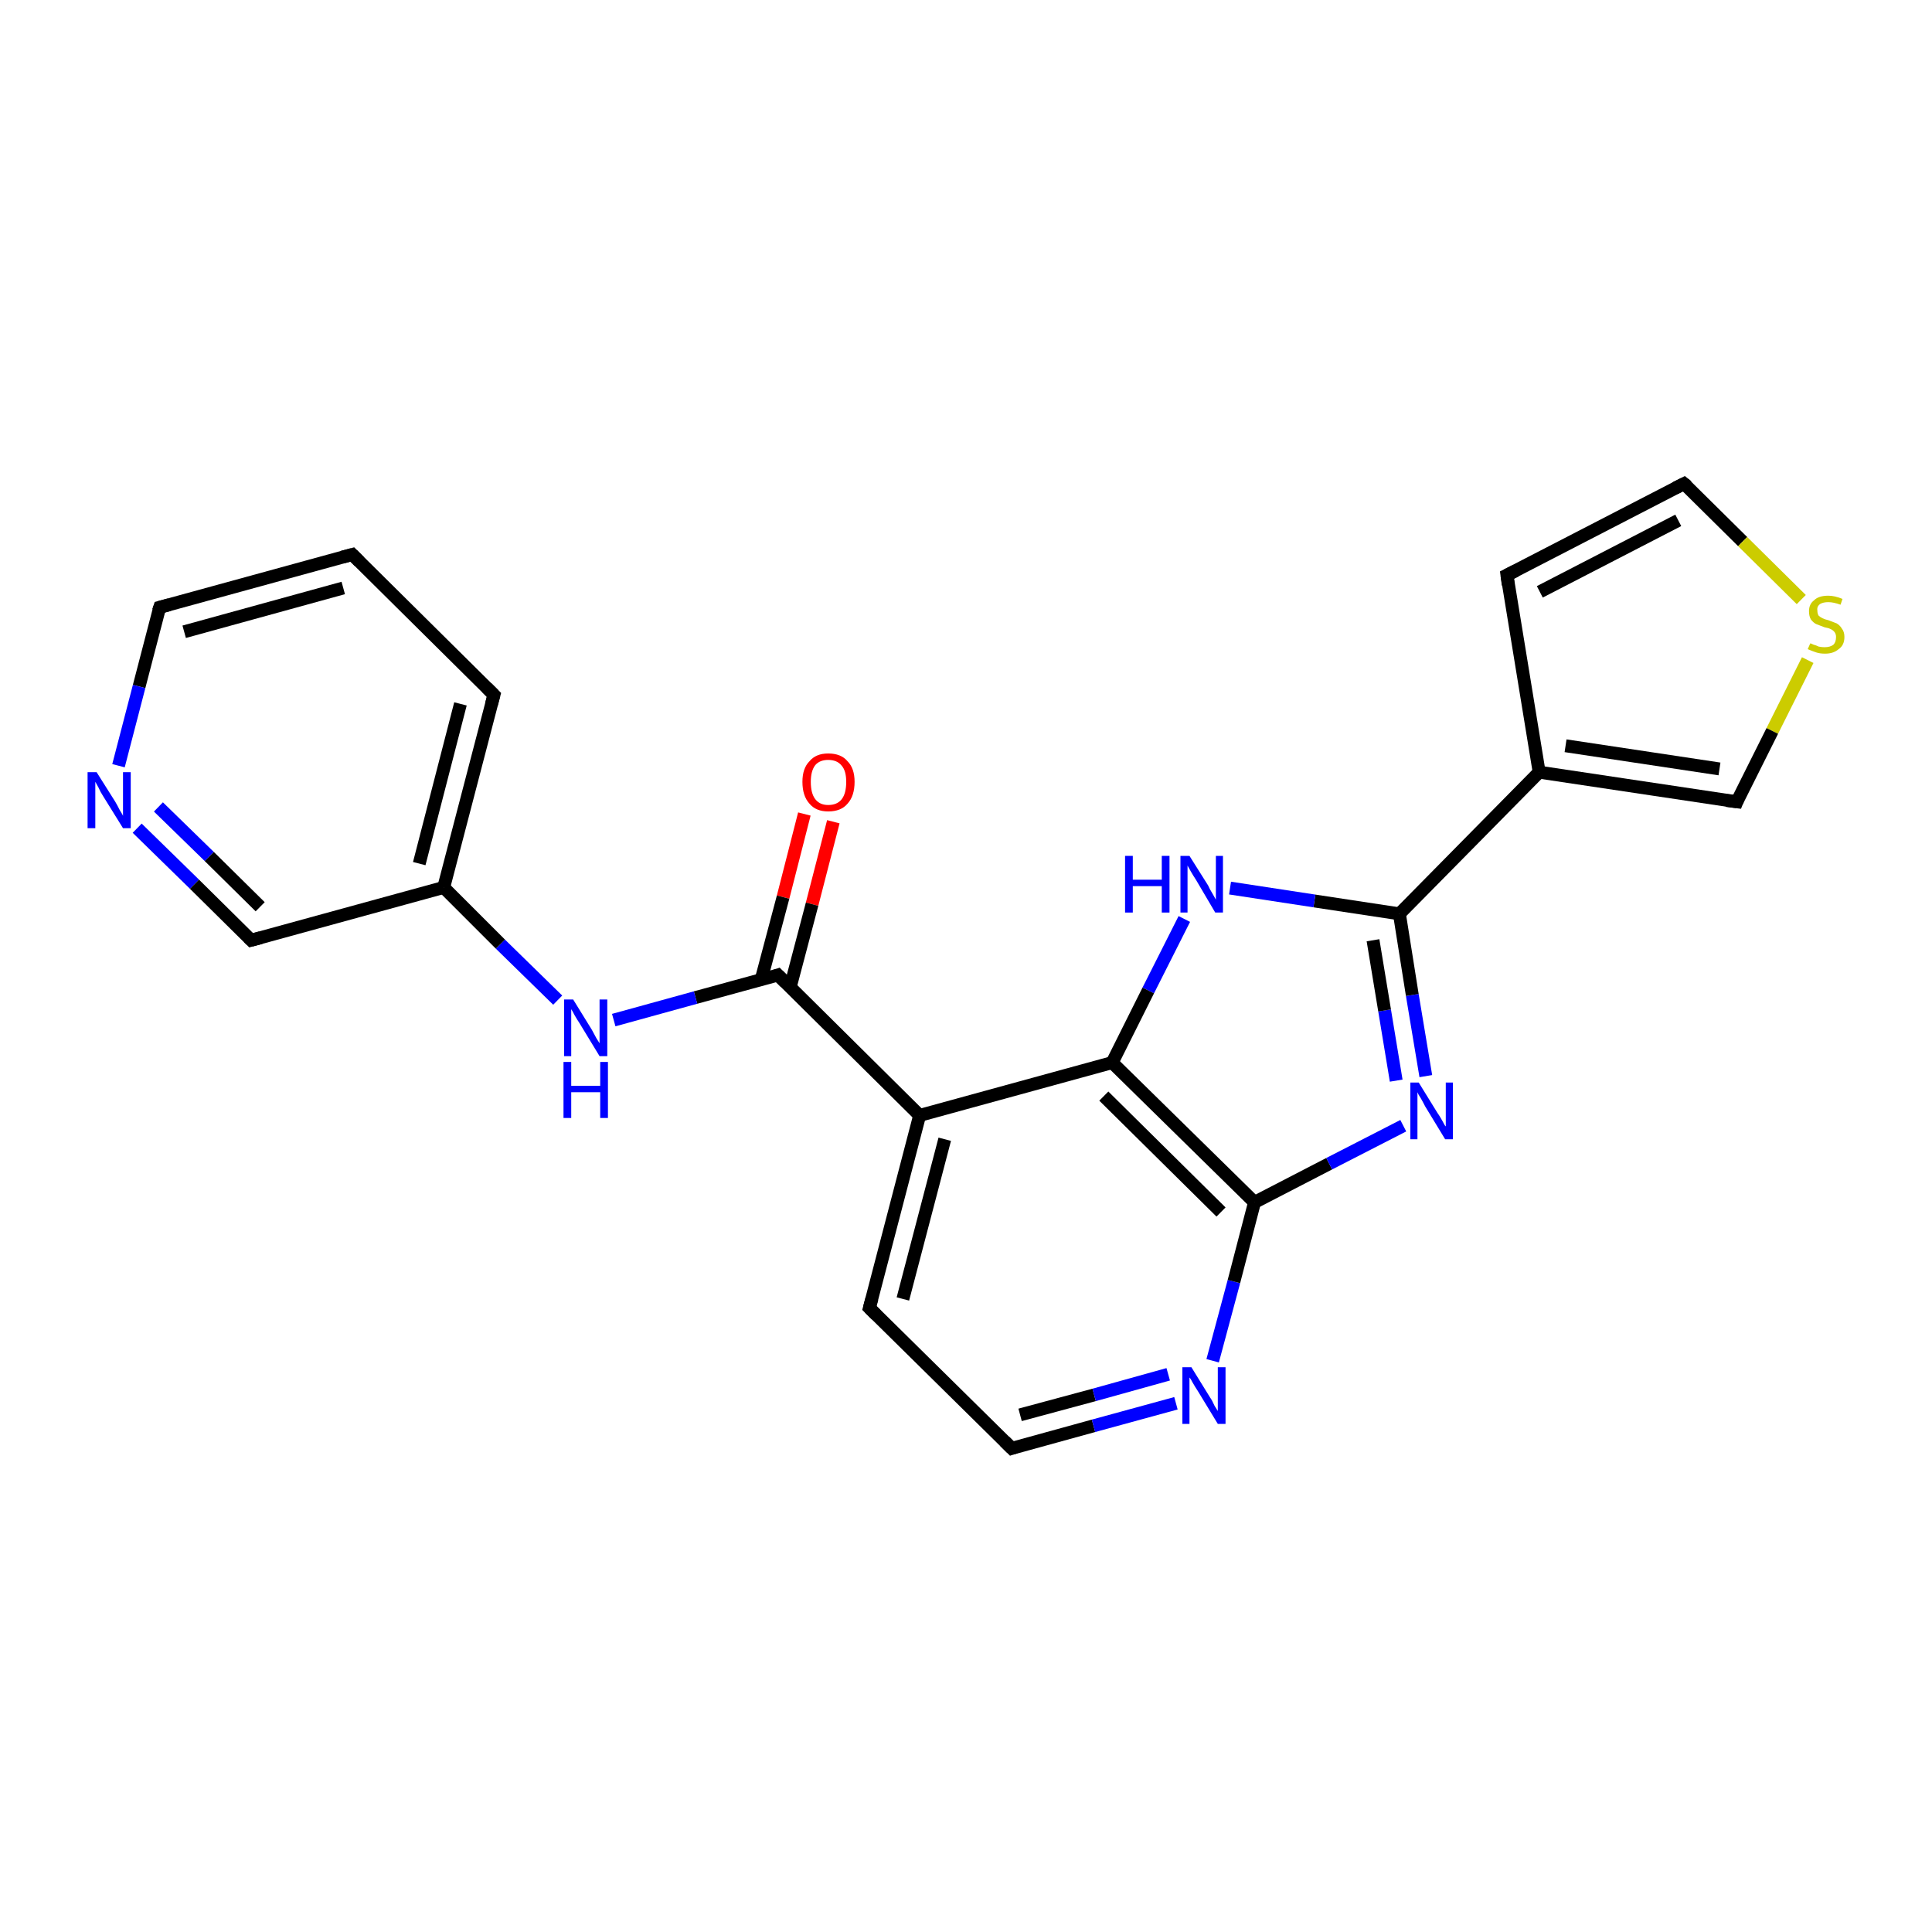 <?xml version='1.0' encoding='iso-8859-1'?>
<svg version='1.1' baseProfile='full'
              xmlns='http://www.w3.org/2000/svg'
                      xmlns:rdkit='http://www.rdkit.org/xml'
                      xmlns:xlink='http://www.w3.org/1999/xlink'
                  xml:space='preserve'
width='300px' height='300px' viewBox='0 0 300 300'>
<!-- END OF HEADER -->
<rect style='opacity:1.0;fill:#FFFFFF;stroke:none' width='300.0' height='300.0' x='0.0' y='0.0'> </rect>
<path class='bond-0 atom-0 atom-1' d='M 129.4,127.6 L 126.1,140.4' style='fill:none;fill-rule:evenodd;stroke:#FF0000;stroke-width:2.0px;stroke-linecap:butt;stroke-linejoin:miter;stroke-opacity:1' />
<path class='bond-0 atom-0 atom-1' d='M 126.1,140.4 L 122.7,153.3' style='fill:none;fill-rule:evenodd;stroke:#000000;stroke-width:2.0px;stroke-linecap:butt;stroke-linejoin:miter;stroke-opacity:1' />
<path class='bond-0 atom-0 atom-1' d='M 124.9,126.4 L 121.6,139.3' style='fill:none;fill-rule:evenodd;stroke:#FF0000;stroke-width:2.0px;stroke-linecap:butt;stroke-linejoin:miter;stroke-opacity:1' />
<path class='bond-0 atom-0 atom-1' d='M 121.6,139.3 L 118.2,152.1' style='fill:none;fill-rule:evenodd;stroke:#000000;stroke-width:2.0px;stroke-linecap:butt;stroke-linejoin:miter;stroke-opacity:1' />
<path class='bond-1 atom-1 atom-2' d='M 120.8,151.4 L 108.0,154.9' style='fill:none;fill-rule:evenodd;stroke:#000000;stroke-width:2.0px;stroke-linecap:butt;stroke-linejoin:miter;stroke-opacity:1' />
<path class='bond-1 atom-1 atom-2' d='M 108.0,154.9 L 95.3,158.4' style='fill:none;fill-rule:evenodd;stroke:#0000FF;stroke-width:2.0px;stroke-linecap:butt;stroke-linejoin:miter;stroke-opacity:1' />
<path class='bond-2 atom-2 atom-3' d='M 86.6,155.3 L 77.7,146.6' style='fill:none;fill-rule:evenodd;stroke:#0000FF;stroke-width:2.0px;stroke-linecap:butt;stroke-linejoin:miter;stroke-opacity:1' />
<path class='bond-2 atom-2 atom-3' d='M 77.7,146.6 L 68.9,137.8' style='fill:none;fill-rule:evenodd;stroke:#000000;stroke-width:2.0px;stroke-linecap:butt;stroke-linejoin:miter;stroke-opacity:1' />
<path class='bond-3 atom-3 atom-4' d='M 68.9,137.8 L 76.7,107.9' style='fill:none;fill-rule:evenodd;stroke:#000000;stroke-width:2.0px;stroke-linecap:butt;stroke-linejoin:miter;stroke-opacity:1' />
<path class='bond-3 atom-3 atom-4' d='M 65.1,134.1 L 71.5,109.3' style='fill:none;fill-rule:evenodd;stroke:#000000;stroke-width:2.0px;stroke-linecap:butt;stroke-linejoin:miter;stroke-opacity:1' />
<path class='bond-4 atom-4 atom-5' d='M 76.7,107.9 L 54.7,86.1' style='fill:none;fill-rule:evenodd;stroke:#000000;stroke-width:2.0px;stroke-linecap:butt;stroke-linejoin:miter;stroke-opacity:1' />
<path class='bond-5 atom-5 atom-6' d='M 54.7,86.1 L 24.8,94.3' style='fill:none;fill-rule:evenodd;stroke:#000000;stroke-width:2.0px;stroke-linecap:butt;stroke-linejoin:miter;stroke-opacity:1' />
<path class='bond-5 atom-5 atom-6' d='M 53.3,91.3 L 28.6,98.1' style='fill:none;fill-rule:evenodd;stroke:#000000;stroke-width:2.0px;stroke-linecap:butt;stroke-linejoin:miter;stroke-opacity:1' />
<path class='bond-6 atom-6 atom-7' d='M 24.8,94.3 L 21.6,106.6' style='fill:none;fill-rule:evenodd;stroke:#000000;stroke-width:2.0px;stroke-linecap:butt;stroke-linejoin:miter;stroke-opacity:1' />
<path class='bond-6 atom-6 atom-7' d='M 21.6,106.6 L 18.4,118.9' style='fill:none;fill-rule:evenodd;stroke:#0000FF;stroke-width:2.0px;stroke-linecap:butt;stroke-linejoin:miter;stroke-opacity:1' />
<path class='bond-7 atom-7 atom-8' d='M 21.3,128.6 L 30.2,137.3' style='fill:none;fill-rule:evenodd;stroke:#0000FF;stroke-width:2.0px;stroke-linecap:butt;stroke-linejoin:miter;stroke-opacity:1' />
<path class='bond-7 atom-7 atom-8' d='M 30.2,137.3 L 39.0,146.0' style='fill:none;fill-rule:evenodd;stroke:#000000;stroke-width:2.0px;stroke-linecap:butt;stroke-linejoin:miter;stroke-opacity:1' />
<path class='bond-7 atom-7 atom-8' d='M 24.6,125.3 L 32.5,133.0' style='fill:none;fill-rule:evenodd;stroke:#0000FF;stroke-width:2.0px;stroke-linecap:butt;stroke-linejoin:miter;stroke-opacity:1' />
<path class='bond-7 atom-7 atom-8' d='M 32.5,133.0 L 40.4,140.8' style='fill:none;fill-rule:evenodd;stroke:#000000;stroke-width:2.0px;stroke-linecap:butt;stroke-linejoin:miter;stroke-opacity:1' />
<path class='bond-8 atom-1 atom-9' d='M 120.8,151.4 L 142.8,173.2' style='fill:none;fill-rule:evenodd;stroke:#000000;stroke-width:2.0px;stroke-linecap:butt;stroke-linejoin:miter;stroke-opacity:1' />
<path class='bond-9 atom-9 atom-10' d='M 142.8,173.2 L 135.0,203.1' style='fill:none;fill-rule:evenodd;stroke:#000000;stroke-width:2.0px;stroke-linecap:butt;stroke-linejoin:miter;stroke-opacity:1' />
<path class='bond-9 atom-9 atom-10' d='M 146.7,176.9 L 140.2,201.7' style='fill:none;fill-rule:evenodd;stroke:#000000;stroke-width:2.0px;stroke-linecap:butt;stroke-linejoin:miter;stroke-opacity:1' />
<path class='bond-10 atom-10 atom-11' d='M 135.0,203.1 L 157.1,224.9' style='fill:none;fill-rule:evenodd;stroke:#000000;stroke-width:2.0px;stroke-linecap:butt;stroke-linejoin:miter;stroke-opacity:1' />
<path class='bond-11 atom-11 atom-12' d='M 157.1,224.9 L 169.8,221.4' style='fill:none;fill-rule:evenodd;stroke:#000000;stroke-width:2.0px;stroke-linecap:butt;stroke-linejoin:miter;stroke-opacity:1' />
<path class='bond-11 atom-11 atom-12' d='M 169.8,221.4 L 182.6,217.9' style='fill:none;fill-rule:evenodd;stroke:#0000FF;stroke-width:2.0px;stroke-linecap:butt;stroke-linejoin:miter;stroke-opacity:1' />
<path class='bond-11 atom-11 atom-12' d='M 158.4,219.7 L 169.9,216.6' style='fill:none;fill-rule:evenodd;stroke:#000000;stroke-width:2.0px;stroke-linecap:butt;stroke-linejoin:miter;stroke-opacity:1' />
<path class='bond-11 atom-11 atom-12' d='M 169.9,216.6 L 181.4,213.4' style='fill:none;fill-rule:evenodd;stroke:#0000FF;stroke-width:2.0px;stroke-linecap:butt;stroke-linejoin:miter;stroke-opacity:1' />
<path class='bond-12 atom-12 atom-13' d='M 188.3,211.3 L 191.6,199.0' style='fill:none;fill-rule:evenodd;stroke:#0000FF;stroke-width:2.0px;stroke-linecap:butt;stroke-linejoin:miter;stroke-opacity:1' />
<path class='bond-12 atom-12 atom-13' d='M 191.6,199.0 L 194.8,186.7' style='fill:none;fill-rule:evenodd;stroke:#000000;stroke-width:2.0px;stroke-linecap:butt;stroke-linejoin:miter;stroke-opacity:1' />
<path class='bond-13 atom-13 atom-14' d='M 194.8,186.7 L 206.4,180.7' style='fill:none;fill-rule:evenodd;stroke:#000000;stroke-width:2.0px;stroke-linecap:butt;stroke-linejoin:miter;stroke-opacity:1' />
<path class='bond-13 atom-13 atom-14' d='M 206.4,180.7 L 217.9,174.8' style='fill:none;fill-rule:evenodd;stroke:#0000FF;stroke-width:2.0px;stroke-linecap:butt;stroke-linejoin:miter;stroke-opacity:1' />
<path class='bond-14 atom-14 atom-15' d='M 221.4,167.1 L 219.3,154.5' style='fill:none;fill-rule:evenodd;stroke:#0000FF;stroke-width:2.0px;stroke-linecap:butt;stroke-linejoin:miter;stroke-opacity:1' />
<path class='bond-14 atom-14 atom-15' d='M 219.3,154.5 L 217.3,141.9' style='fill:none;fill-rule:evenodd;stroke:#000000;stroke-width:2.0px;stroke-linecap:butt;stroke-linejoin:miter;stroke-opacity:1' />
<path class='bond-14 atom-14 atom-15' d='M 216.8,167.8 L 215.0,156.9' style='fill:none;fill-rule:evenodd;stroke:#0000FF;stroke-width:2.0px;stroke-linecap:butt;stroke-linejoin:miter;stroke-opacity:1' />
<path class='bond-14 atom-14 atom-15' d='M 215.0,156.9 L 213.2,146.0' style='fill:none;fill-rule:evenodd;stroke:#000000;stroke-width:2.0px;stroke-linecap:butt;stroke-linejoin:miter;stroke-opacity:1' />
<path class='bond-15 atom-15 atom-16' d='M 217.3,141.9 L 204.1,139.9' style='fill:none;fill-rule:evenodd;stroke:#000000;stroke-width:2.0px;stroke-linecap:butt;stroke-linejoin:miter;stroke-opacity:1' />
<path class='bond-15 atom-15 atom-16' d='M 204.1,139.9 L 191.0,137.9' style='fill:none;fill-rule:evenodd;stroke:#0000FF;stroke-width:2.0px;stroke-linecap:butt;stroke-linejoin:miter;stroke-opacity:1' />
<path class='bond-16 atom-16 atom-17' d='M 183.9,142.7 L 178.3,153.8' style='fill:none;fill-rule:evenodd;stroke:#0000FF;stroke-width:2.0px;stroke-linecap:butt;stroke-linejoin:miter;stroke-opacity:1' />
<path class='bond-16 atom-16 atom-17' d='M 178.3,153.8 L 172.7,165.0' style='fill:none;fill-rule:evenodd;stroke:#000000;stroke-width:2.0px;stroke-linecap:butt;stroke-linejoin:miter;stroke-opacity:1' />
<path class='bond-17 atom-15 atom-18' d='M 217.3,141.9 L 239.0,119.9' style='fill:none;fill-rule:evenodd;stroke:#000000;stroke-width:2.0px;stroke-linecap:butt;stroke-linejoin:miter;stroke-opacity:1' />
<path class='bond-18 atom-18 atom-19' d='M 239.0,119.9 L 234.0,89.3' style='fill:none;fill-rule:evenodd;stroke:#000000;stroke-width:2.0px;stroke-linecap:butt;stroke-linejoin:miter;stroke-opacity:1' />
<path class='bond-19 atom-19 atom-20' d='M 234.0,89.3 L 261.5,75.1' style='fill:none;fill-rule:evenodd;stroke:#000000;stroke-width:2.0px;stroke-linecap:butt;stroke-linejoin:miter;stroke-opacity:1' />
<path class='bond-19 atom-19 atom-20' d='M 239.1,91.9 L 260.6,80.8' style='fill:none;fill-rule:evenodd;stroke:#000000;stroke-width:2.0px;stroke-linecap:butt;stroke-linejoin:miter;stroke-opacity:1' />
<path class='bond-20 atom-20 atom-21' d='M 261.5,75.1 L 270.6,84.1' style='fill:none;fill-rule:evenodd;stroke:#000000;stroke-width:2.0px;stroke-linecap:butt;stroke-linejoin:miter;stroke-opacity:1' />
<path class='bond-20 atom-20 atom-21' d='M 270.6,84.1 L 279.7,93.1' style='fill:none;fill-rule:evenodd;stroke:#CCCC00;stroke-width:2.0px;stroke-linecap:butt;stroke-linejoin:miter;stroke-opacity:1' />
<path class='bond-21 atom-21 atom-22' d='M 280.7,102.5 L 275.2,113.5' style='fill:none;fill-rule:evenodd;stroke:#CCCC00;stroke-width:2.0px;stroke-linecap:butt;stroke-linejoin:miter;stroke-opacity:1' />
<path class='bond-21 atom-21 atom-22' d='M 275.2,113.5 L 269.7,124.5' style='fill:none;fill-rule:evenodd;stroke:#000000;stroke-width:2.0px;stroke-linecap:butt;stroke-linejoin:miter;stroke-opacity:1' />
<path class='bond-22 atom-8 atom-3' d='M 39.0,146.0 L 68.9,137.8' style='fill:none;fill-rule:evenodd;stroke:#000000;stroke-width:2.0px;stroke-linecap:butt;stroke-linejoin:miter;stroke-opacity:1' />
<path class='bond-23 atom-17 atom-9' d='M 172.7,165.0 L 142.8,173.2' style='fill:none;fill-rule:evenodd;stroke:#000000;stroke-width:2.0px;stroke-linecap:butt;stroke-linejoin:miter;stroke-opacity:1' />
<path class='bond-24 atom-22 atom-18' d='M 269.7,124.5 L 239.0,119.9' style='fill:none;fill-rule:evenodd;stroke:#000000;stroke-width:2.0px;stroke-linecap:butt;stroke-linejoin:miter;stroke-opacity:1' />
<path class='bond-24 atom-22 atom-18' d='M 267.0,119.4 L 243.1,115.8' style='fill:none;fill-rule:evenodd;stroke:#000000;stroke-width:2.0px;stroke-linecap:butt;stroke-linejoin:miter;stroke-opacity:1' />
<path class='bond-25 atom-17 atom-13' d='M 172.7,165.0 L 194.8,186.7' style='fill:none;fill-rule:evenodd;stroke:#000000;stroke-width:2.0px;stroke-linecap:butt;stroke-linejoin:miter;stroke-opacity:1' />
<path class='bond-25 atom-17 atom-13' d='M 171.4,170.2 L 189.6,188.2' style='fill:none;fill-rule:evenodd;stroke:#000000;stroke-width:2.0px;stroke-linecap:butt;stroke-linejoin:miter;stroke-opacity:1' />
<path d='M 120.2,151.6 L 120.8,151.4 L 121.9,152.5' style='fill:none;stroke:#000000;stroke-width:2.0px;stroke-linecap:butt;stroke-linejoin:miter;stroke-opacity:1;' />
<path d='M 76.3,109.4 L 76.7,107.9 L 75.6,106.8' style='fill:none;stroke:#000000;stroke-width:2.0px;stroke-linecap:butt;stroke-linejoin:miter;stroke-opacity:1;' />
<path d='M 55.8,87.2 L 54.7,86.1 L 53.2,86.5' style='fill:none;stroke:#000000;stroke-width:2.0px;stroke-linecap:butt;stroke-linejoin:miter;stroke-opacity:1;' />
<path d='M 26.3,93.9 L 24.8,94.3 L 24.6,94.9' style='fill:none;stroke:#000000;stroke-width:2.0px;stroke-linecap:butt;stroke-linejoin:miter;stroke-opacity:1;' />
<path d='M 38.6,145.6 L 39.0,146.0 L 40.5,145.6' style='fill:none;stroke:#000000;stroke-width:2.0px;stroke-linecap:butt;stroke-linejoin:miter;stroke-opacity:1;' />
<path d='M 135.4,201.6 L 135.0,203.1 L 136.1,204.2' style='fill:none;stroke:#000000;stroke-width:2.0px;stroke-linecap:butt;stroke-linejoin:miter;stroke-opacity:1;' />
<path d='M 156.0,223.8 L 157.1,224.9 L 157.7,224.7' style='fill:none;stroke:#000000;stroke-width:2.0px;stroke-linecap:butt;stroke-linejoin:miter;stroke-opacity:1;' />
<path d='M 234.2,90.8 L 234.0,89.3 L 235.4,88.6' style='fill:none;stroke:#000000;stroke-width:2.0px;stroke-linecap:butt;stroke-linejoin:miter;stroke-opacity:1;' />
<path d='M 260.1,75.8 L 261.5,75.1 L 262.0,75.5' style='fill:none;stroke:#000000;stroke-width:2.0px;stroke-linecap:butt;stroke-linejoin:miter;stroke-opacity:1;' />
<path d='M 269.9,124.0 L 269.7,124.5 L 268.1,124.3' style='fill:none;stroke:#000000;stroke-width:2.0px;stroke-linecap:butt;stroke-linejoin:miter;stroke-opacity:1;' />
<path class='atom-0' d='M 124.6 121.4
Q 124.6 119.3, 125.7 118.2
Q 126.7 117.0, 128.6 117.0
Q 130.6 117.0, 131.6 118.2
Q 132.7 119.3, 132.7 121.4
Q 132.7 123.6, 131.6 124.8
Q 130.6 126.0, 128.6 126.0
Q 126.7 126.0, 125.7 124.8
Q 124.6 123.6, 124.6 121.4
M 128.6 125.0
Q 130.0 125.0, 130.7 124.1
Q 131.4 123.2, 131.4 121.4
Q 131.4 119.7, 130.7 118.9
Q 130.0 118.0, 128.6 118.0
Q 127.3 118.0, 126.6 118.8
Q 125.9 119.7, 125.9 121.4
Q 125.9 123.2, 126.6 124.1
Q 127.3 125.0, 128.6 125.0
' fill='#FF0000'/>
<path class='atom-2' d='M 89.0 155.2
L 91.9 159.9
Q 92.1 160.3, 92.6 161.2
Q 93.1 162.0, 93.1 162.0
L 93.1 155.2
L 94.3 155.2
L 94.3 164.0
L 93.1 164.0
L 90.0 158.9
Q 89.6 158.3, 89.2 157.6
Q 88.9 157.0, 88.7 156.7
L 88.7 164.0
L 87.6 164.0
L 87.6 155.2
L 89.0 155.2
' fill='#0000FF'/>
<path class='atom-2' d='M 87.5 164.9
L 88.7 164.9
L 88.7 168.6
L 93.2 168.6
L 93.2 164.9
L 94.4 164.9
L 94.4 173.6
L 93.2 173.6
L 93.2 169.6
L 88.7 169.6
L 88.7 173.6
L 87.5 173.6
L 87.5 164.9
' fill='#0000FF'/>
<path class='atom-7' d='M 15.0 119.9
L 17.9 124.5
Q 18.2 125.0, 18.6 125.8
Q 19.1 126.6, 19.1 126.7
L 19.1 119.9
L 20.3 119.9
L 20.3 128.6
L 19.1 128.6
L 16.0 123.6
Q 15.6 123.0, 15.3 122.3
Q 14.9 121.6, 14.8 121.4
L 14.8 128.6
L 13.6 128.6
L 13.6 119.9
L 15.0 119.9
' fill='#0000FF'/>
<path class='atom-12' d='M 185.0 212.3
L 187.9 217.0
Q 188.2 217.4, 188.6 218.3
Q 189.1 219.1, 189.1 219.1
L 189.1 212.3
L 190.3 212.3
L 190.3 221.1
L 189.1 221.1
L 186.0 216.0
Q 185.6 215.4, 185.2 214.7
Q 184.9 214.1, 184.7 213.9
L 184.7 221.1
L 183.6 221.1
L 183.6 212.3
L 185.0 212.3
' fill='#0000FF'/>
<path class='atom-14' d='M 220.3 168.1
L 223.2 172.8
Q 223.5 173.2, 224.0 174.1
Q 224.4 174.9, 224.5 174.9
L 224.5 168.1
L 225.6 168.1
L 225.6 176.9
L 224.4 176.9
L 221.3 171.8
Q 221.0 171.2, 220.6 170.5
Q 220.2 169.9, 220.1 169.6
L 220.1 176.9
L 219.0 176.9
L 219.0 168.1
L 220.3 168.1
' fill='#0000FF'/>
<path class='atom-16' d='M 174.7 132.9
L 175.9 132.9
L 175.9 136.6
L 180.4 136.6
L 180.4 132.9
L 181.6 132.9
L 181.6 141.7
L 180.4 141.7
L 180.4 137.6
L 175.9 137.6
L 175.9 141.7
L 174.7 141.7
L 174.7 132.9
' fill='#0000FF'/>
<path class='atom-16' d='M 184.7 132.9
L 187.6 137.5
Q 187.8 138.0, 188.3 138.8
Q 188.8 139.7, 188.8 139.7
L 188.8 132.9
L 189.9 132.9
L 189.9 141.7
L 188.7 141.7
L 185.7 136.6
Q 185.3 136.0, 184.9 135.3
Q 184.5 134.6, 184.4 134.4
L 184.4 141.7
L 183.3 141.7
L 183.3 132.9
L 184.7 132.9
' fill='#0000FF'/>
<path class='atom-21' d='M 281.1 99.9
Q 281.2 99.9, 281.6 100.1
Q 282.0 100.2, 282.4 100.4
Q 282.9 100.5, 283.3 100.5
Q 284.2 100.5, 284.7 100.1
Q 285.1 99.7, 285.1 98.9
Q 285.1 98.5, 284.9 98.2
Q 284.7 97.9, 284.3 97.7
Q 283.9 97.5, 283.3 97.4
Q 282.5 97.1, 282.0 96.9
Q 281.6 96.7, 281.2 96.2
Q 280.9 95.7, 280.9 94.9
Q 280.9 93.8, 281.7 93.2
Q 282.4 92.5, 283.9 92.5
Q 284.9 92.5, 286.1 93.0
L 285.8 93.9
Q 284.7 93.5, 283.9 93.5
Q 283.1 93.5, 282.6 93.8
Q 282.1 94.2, 282.2 94.8
Q 282.2 95.3, 282.4 95.6
Q 282.6 95.8, 283.0 96.0
Q 283.4 96.2, 283.9 96.3
Q 284.7 96.6, 285.2 96.8
Q 285.7 97.1, 286.0 97.6
Q 286.4 98.1, 286.4 98.9
Q 286.4 100.2, 285.5 100.8
Q 284.7 101.5, 283.4 101.5
Q 282.6 101.5, 282.0 101.3
Q 281.4 101.1, 280.7 100.8
L 281.1 99.9
' fill='#CCCC00'/>
</svg>
